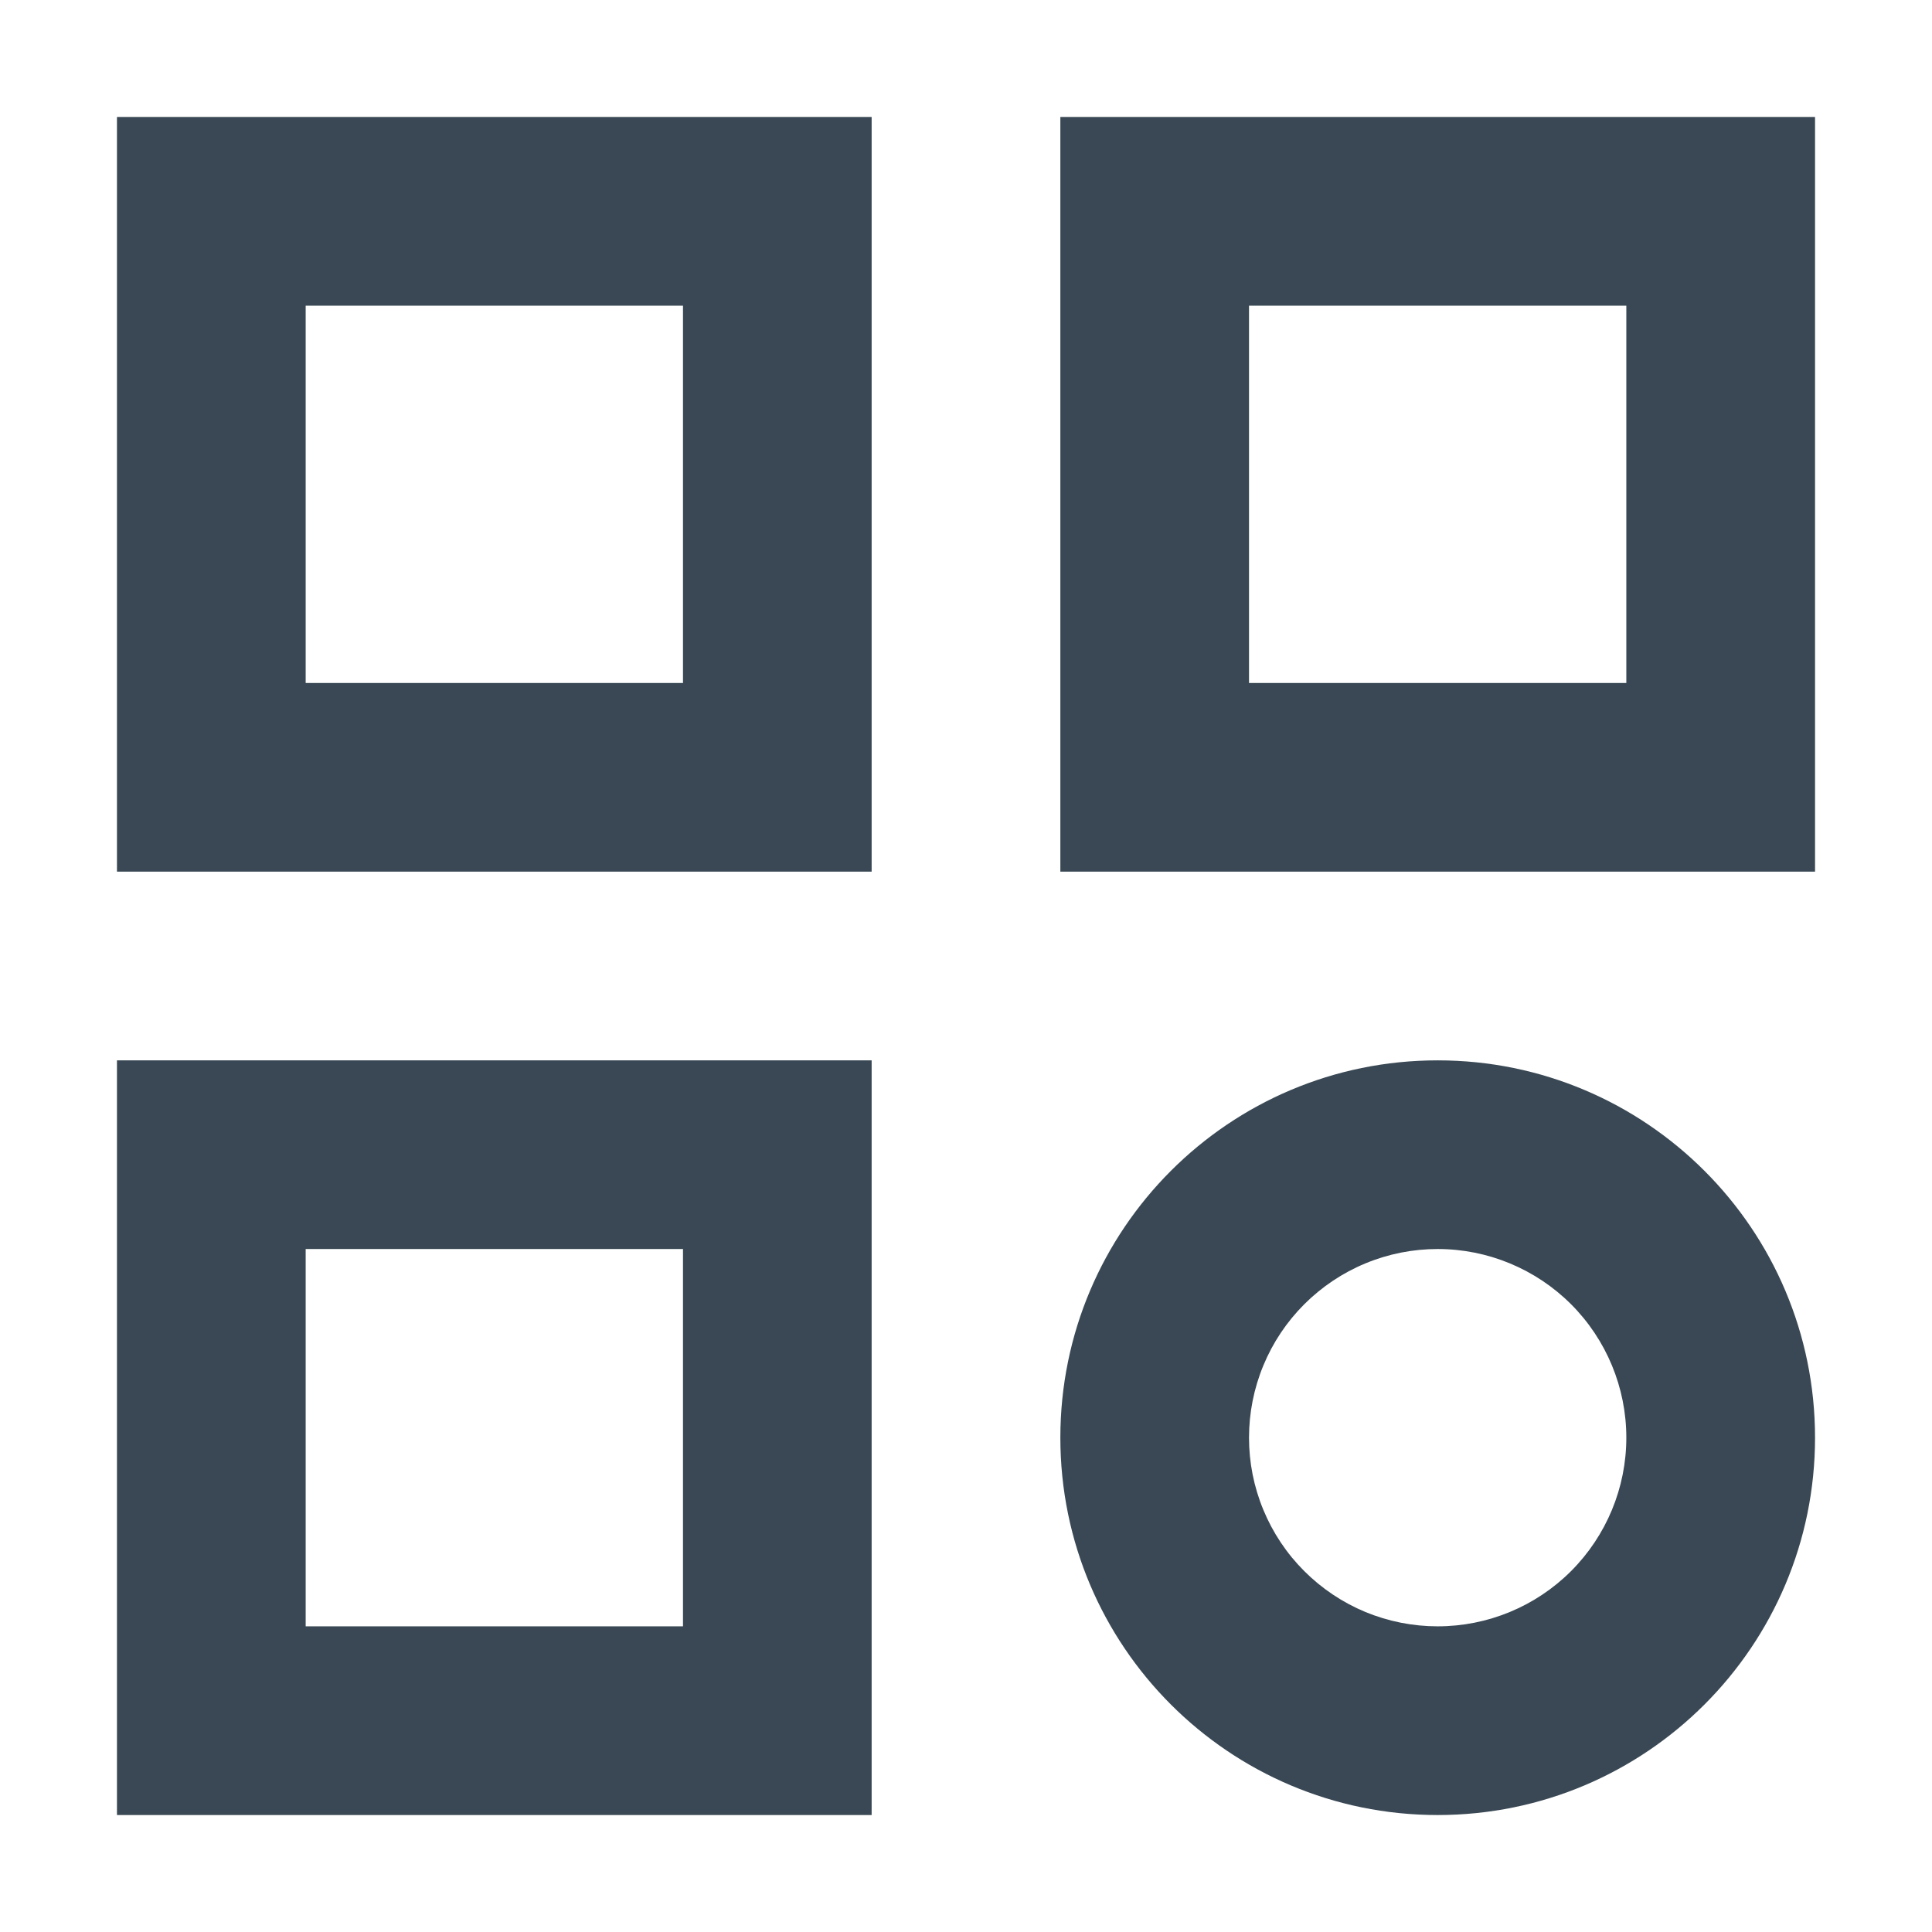 <svg width="37" height="37" viewBox="0 0 37 37" fill="none" xmlns="http://www.w3.org/2000/svg">
<path d="M2.24 2.24H16.693V16.693H2.24V2.24ZM5.854 5.854V13.08H13.08V5.854H5.854ZM2.24 20.307H16.693V34.76H2.24V20.307ZM5.854 23.92V31.146H13.08V23.92H5.854ZM20.307 2.24H34.76V16.693H20.307V2.24ZM23.92 5.854V13.08H31.146V5.854H23.92Z" fill="#394854"/>
<path d="M27.533 20.307C31.524 20.307 34.76 23.542 34.76 27.533C34.76 31.524 31.524 34.76 27.533 34.76C23.542 34.76 20.307 31.524 20.307 27.533C20.307 23.542 23.542 20.307 27.533 20.307ZM27.533 23.92C27.059 23.92 26.589 24.013 26.15 24.195C25.712 24.376 25.314 24.643 24.978 24.978C24.642 25.314 24.376 25.712 24.195 26.15C24.013 26.589 23.92 27.059 23.92 27.533C23.92 28.008 24.013 28.478 24.195 28.916C24.376 29.354 24.642 29.753 24.978 30.088C25.314 30.424 25.712 30.69 26.15 30.872C26.589 31.053 27.059 31.146 27.533 31.146C28.491 31.146 29.41 30.766 30.088 30.088C30.765 29.41 31.146 28.491 31.146 27.533C31.146 26.575 30.765 25.656 30.088 24.978C29.41 24.301 28.491 23.92 27.533 23.92Z" fill="#394854"/>
</svg>
